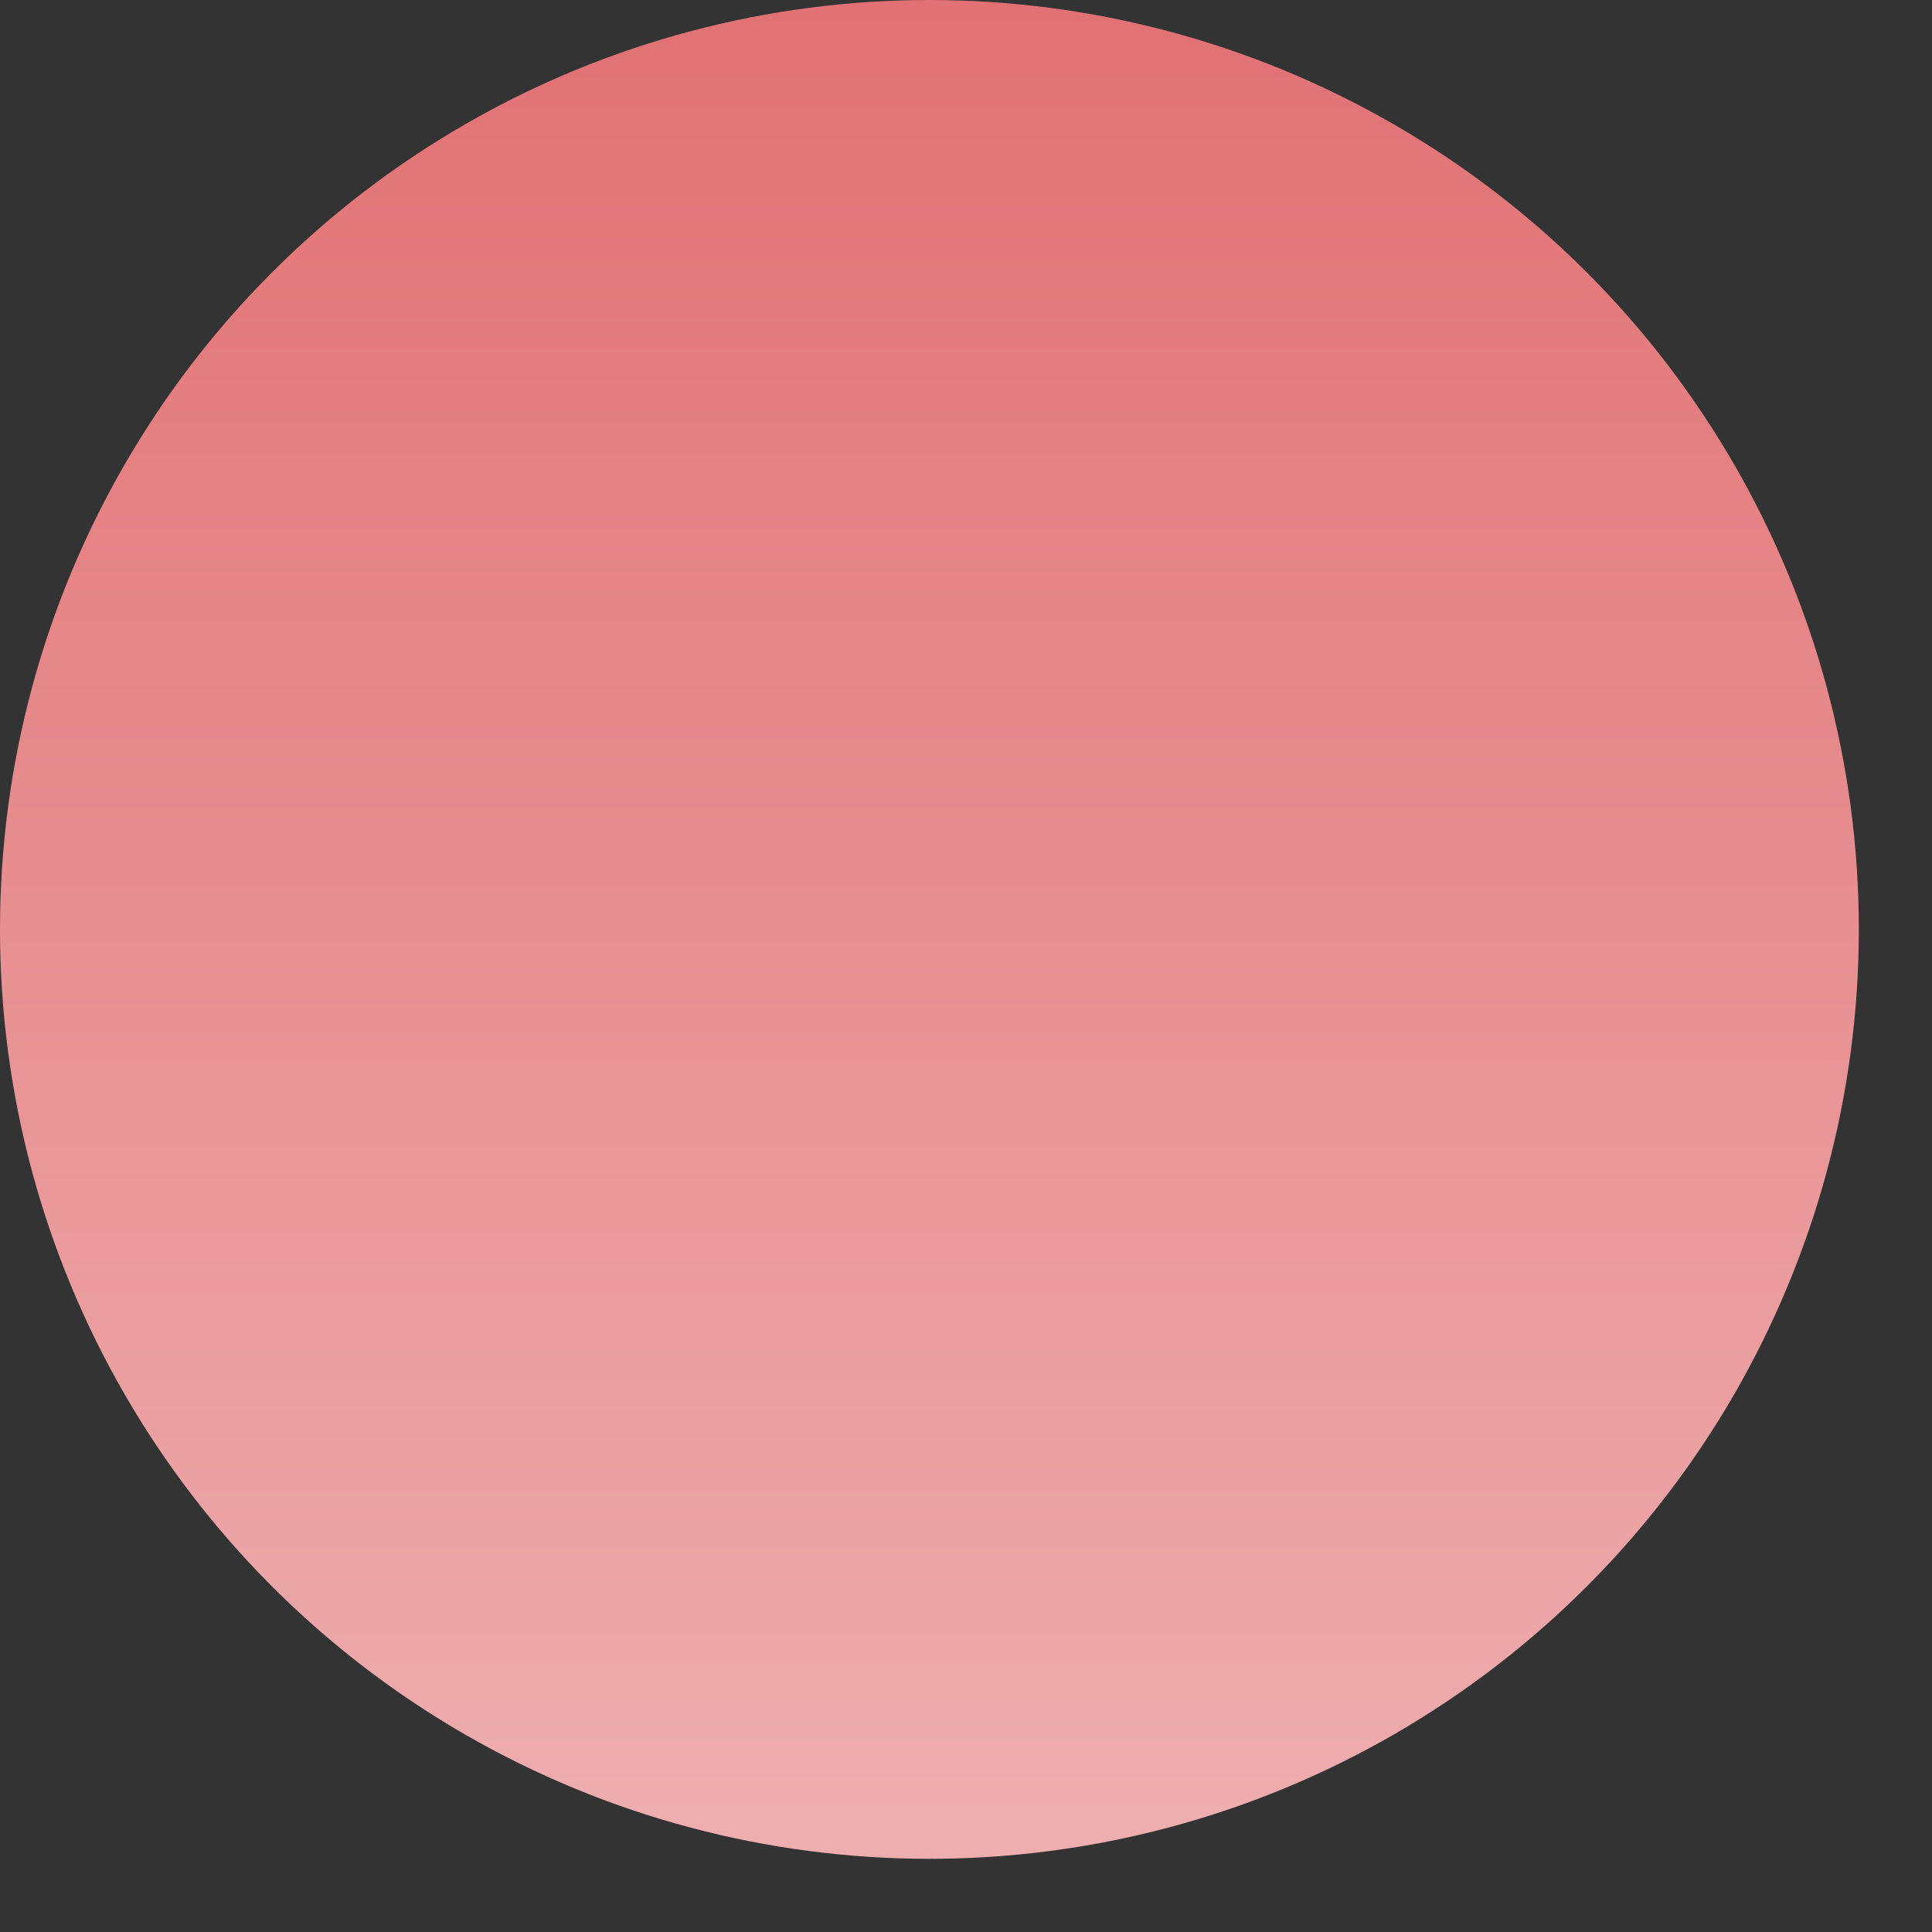 <svg width="16" height="16" viewBox="0 0 16 16" fill="none" xmlns="http://www.w3.org/2000/svg">
<rect x="0" y="0" width="16" height="16" fill="#333333" stroke="none"/>
<circle cx="7.697" cy="7.697" r="7.697" fill="url(#paint0_linear_600_3917)"/>
<defs>
<linearGradient id="paint0_linear_600_3917" x1="7.697" y1="-30.362" x2="7.697" y2="33.783" gradientUnits="userSpaceOnUse">
<stop stop-color="#ED0006" stop-opacity="0.8"/>
<stop offset="1" stop-color="white"/>
</linearGradient>
</defs>
</svg>
